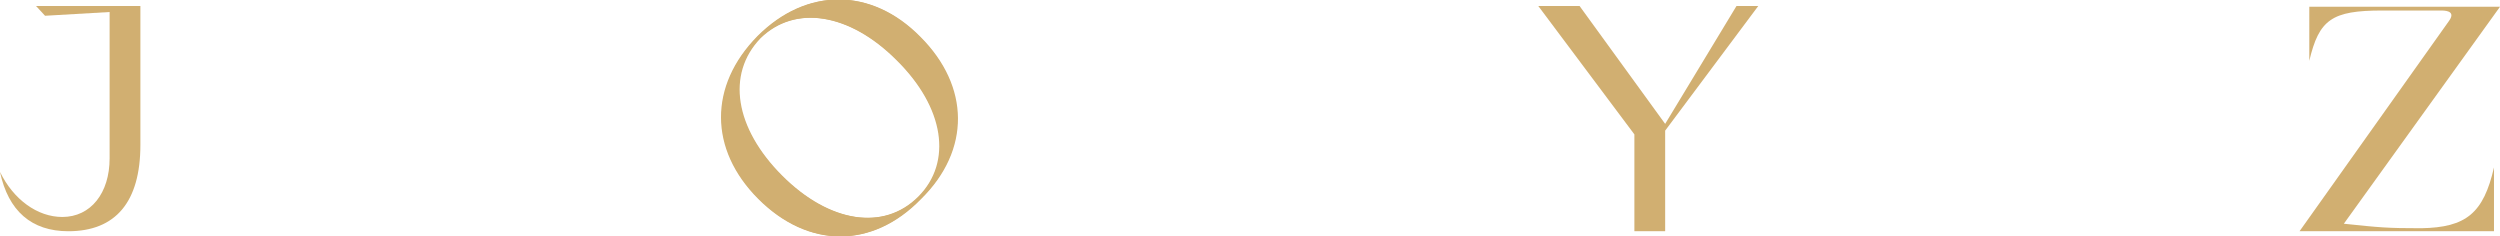 <?xml version="1.0" encoding="UTF-8"?> <!-- Generator: Adobe Illustrator 25.2.0, SVG Export Plug-In . SVG Version: 6.00 Build 0) --> <svg xmlns="http://www.w3.org/2000/svg" xmlns:xlink="http://www.w3.org/1999/xlink" id="Layer_1" x="0px" y="0px" viewBox="0 0 333 31.5" style="enable-background:new 0 0 333 31.5;" xml:space="preserve"> <style type="text/css"> .st0{fill:#D1AF71;} </style> <g> <path class="st0" d="M14.6,1.6L6,2.1L4.8,0.8h13.9v18.5c0,7.6-3.3,11.5-9.6,11.5c-4.9,0-8-2.7-9.1-7.9c1.8,3.7,5,6,8.3,6 c3.8,0,6.3-3.2,6.3-7.8V1.6"></path> <path class="st0" d="M104.2,23.4c6.3,6.3,13.6,7.4,18.2,2.8c4.6-4.6,3.5-11.9-2.9-18.2c-6.3-6.3-13.6-7.4-18.2-2.9 C96.7,9.9,97.9,17.1,104.2,23.4 M101.1,26.5c-6.6-6.6-6.6-15.1-0.1-21.7c6.5-6.5,15.1-6.5,21.6,0.1c6.6,6.6,6.7,15.1,0.1,21.6 C116.2,33.2,107.7,33.1,101.1,26.5z"></path> <path class="st0" d="M104.1,23.4c6.3,6.3,13.6,7.4,18.2,2.8c4.6-4.6,3.5-11.9-2.9-18.2c-6.3-6.3-13.6-7.4-18.2-2.9 C96.6,9.9,97.8,17.1,104.1,23.4 M101,26.5c-6.6-6.6-6.6-15.1-0.1-21.7c6.5-6.5,15.1-6.5,21.6,0.1c6.6,6.6,6.7,15.1,0.1,21.6 C116.1,33.2,107.6,33.1,101,26.5z"></path> <polyline class="st0" points="217.7,17.9 204.9,0.8 210.4,0.8 221.8,16.5 231.3,0.8 234.2,0.8 221.8,17.4 221.8,30.8 217.7,30.8 217.7,17.9 "></polyline> <path class="st0" d="M332.2,22.3v8.5h-25.9l19.9-28c0.8-1.1,0-1.4-1-1.4l-7.9,0c-6.7,0-8.4,1.2-9.7,6.7l0-7.2H333l-20.8,28.9 c4.8,0.5,5.7,0.6,10.3,0.6C328.5,30.3,330.8,28.4,332.2,22.3"></path> </g> </svg> 
